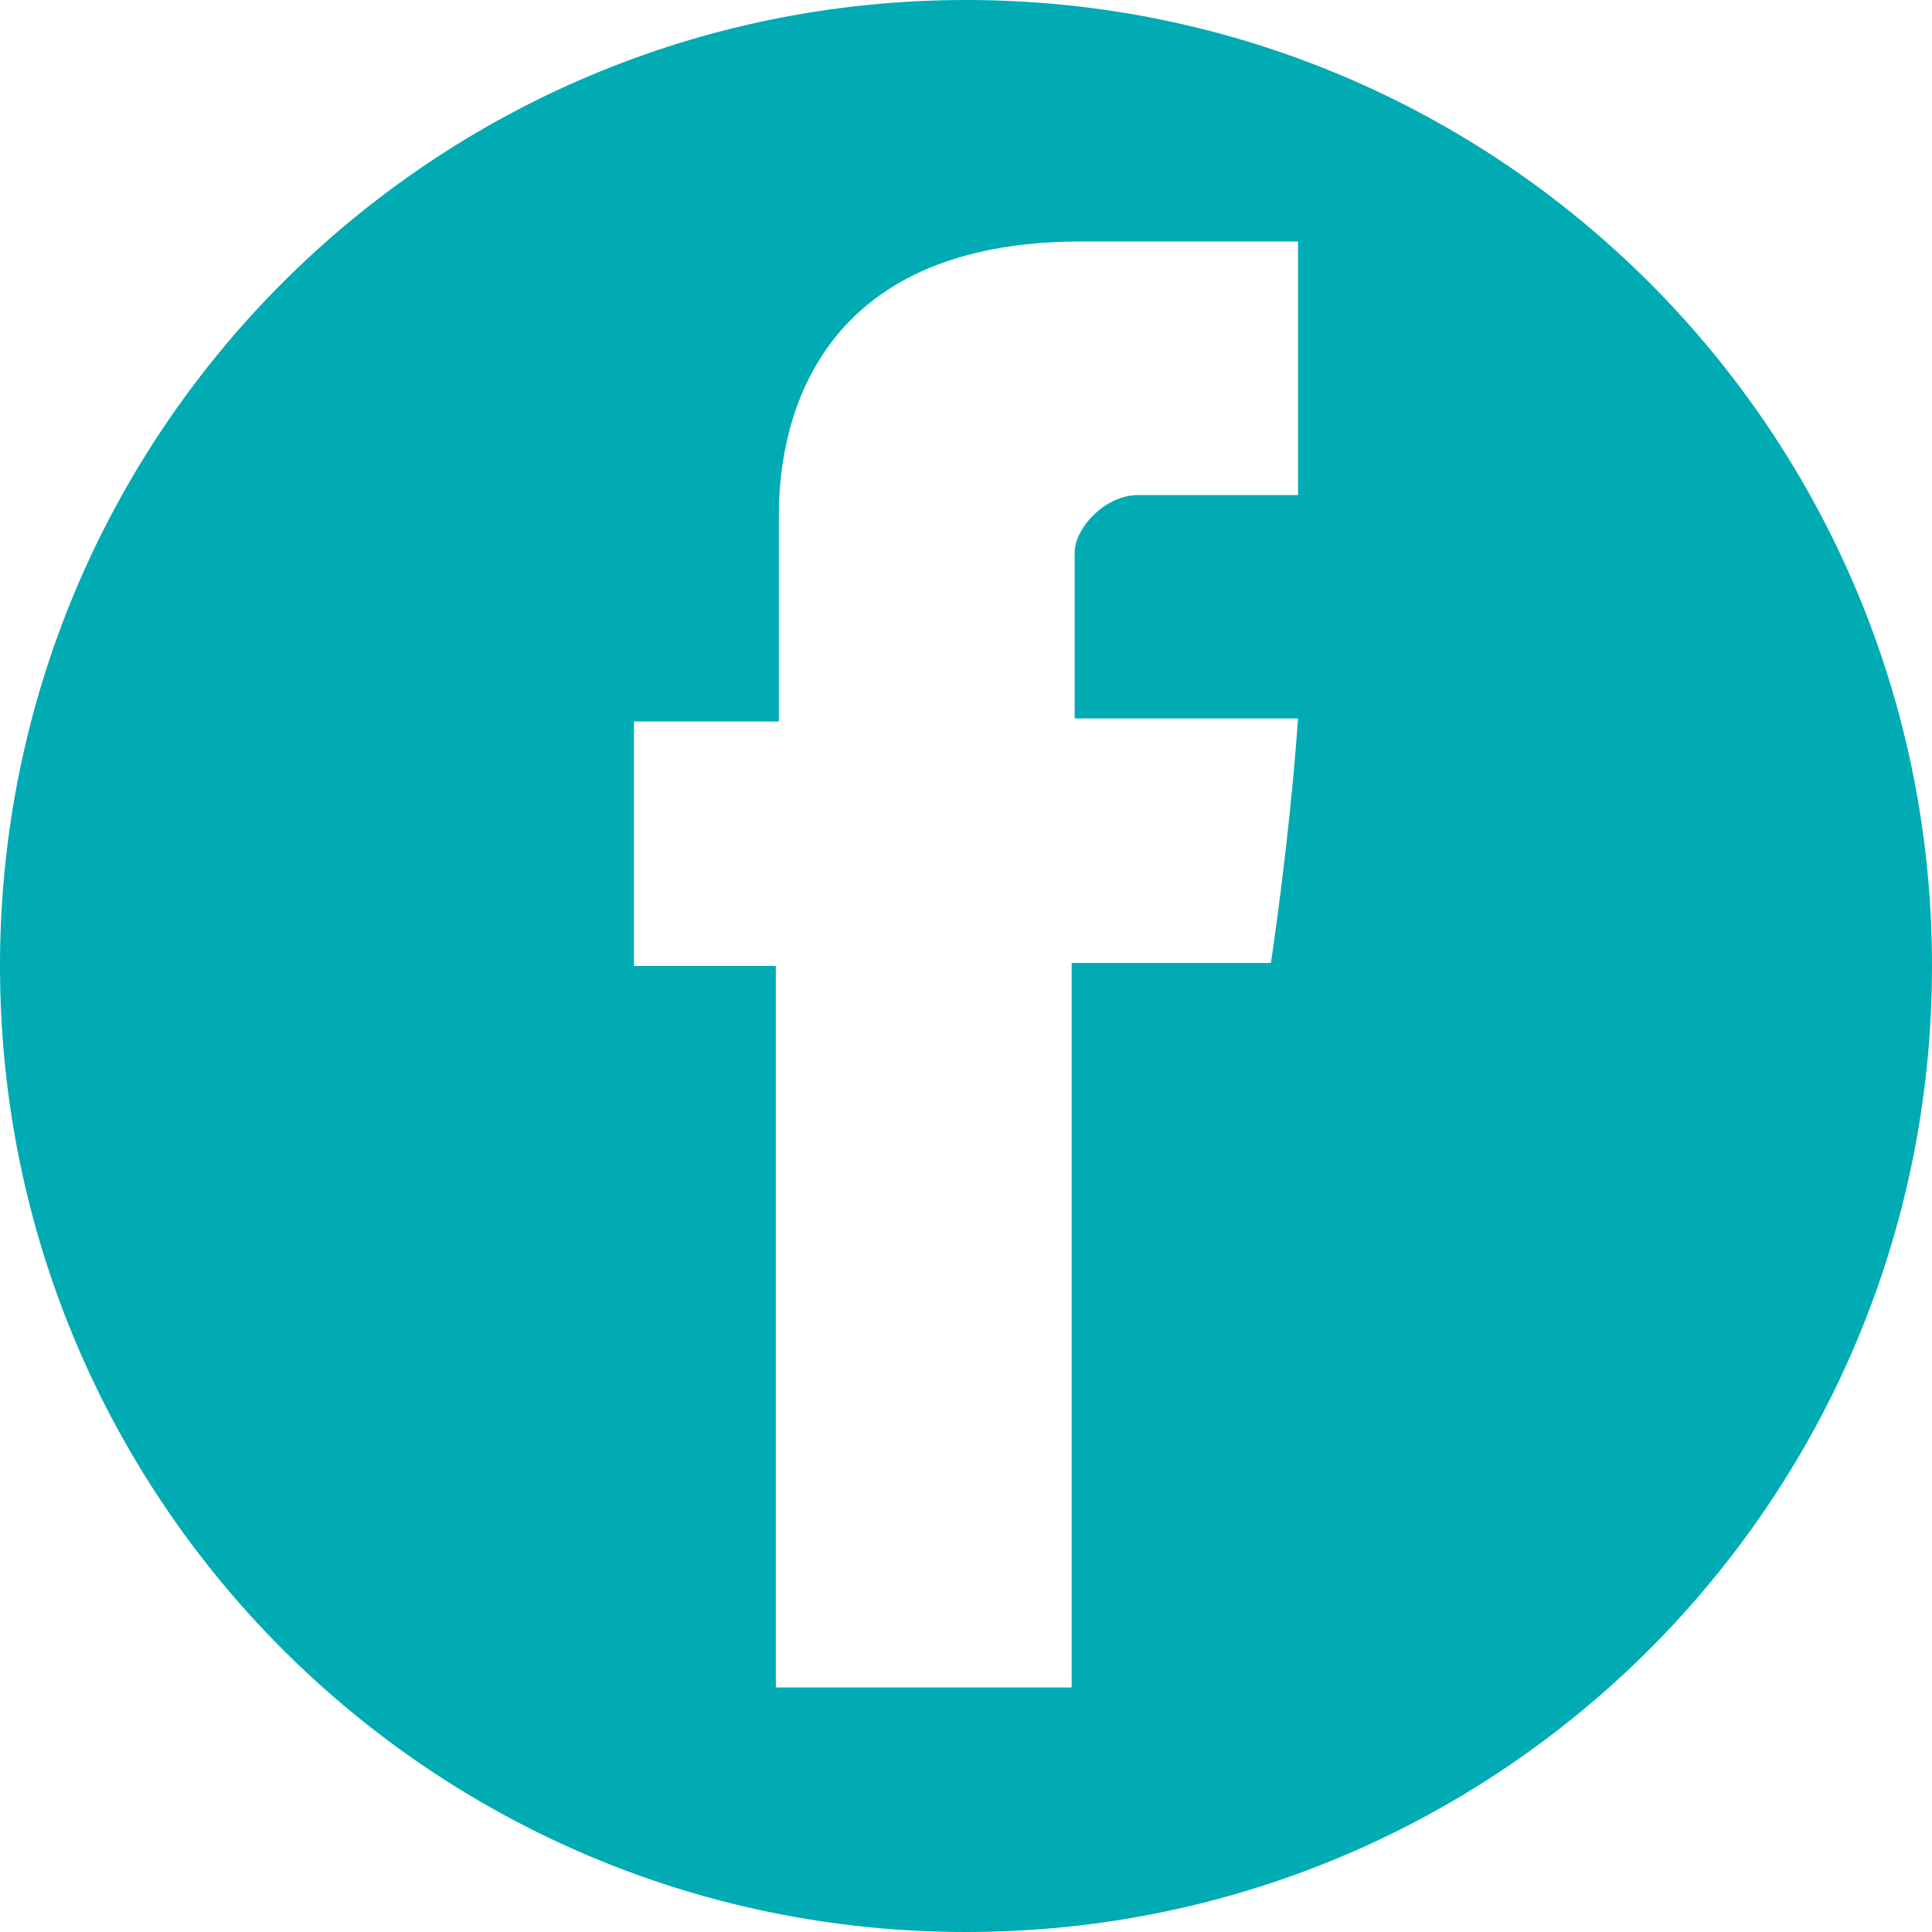 <?xml version="1.0" encoding="UTF-8"?>
<svg width="32px" height="32px" viewBox="0 0 32 32" version="1.1" xmlns="http://www.w3.org/2000/svg" xmlns:xlink="http://www.w3.org/1999/xlink">
    <title>2FF52A06-335F-456A-80B3-AA631DEAB919</title>
    <g id="layouts" stroke="none" stroke-width="1" fill="none" fill-rule="evenodd">
        <g id="avaleht" transform="translate(-74, -2998)" fill="#00ABB3" fill-rule="nonzero">
            <g id="section" transform="translate(73, 2900)">
                <g id="Facebook-Circle" transform="translate(1, 98)">
                    <path d="M16,0 C7.15,0 0,7.15 0,16 C0,24.85 7.15,32 16,32 C24.85,32 32,24.85 32,16 C32,7.15 24.85,0 16,0 Z M21.5,8.2 L18.85,8.2 C18.3,8.2 17.8,8.75 17.8,9.15 L17.8,11.9 L21.5,11.9 C21.35,14 21.05,15.95 21.05,15.95 L17.75,15.95 L17.75,27.95 L12.85,27.95 L12.85,16 L10.5,16 L10.5,11.95 L12.9,11.95 L12.9,8.65 C12.9,8.05 12.8,4 17.9,4 L21.5,4 L21.5,8.2 Z" id="Shape"></path>
                </g>
            </g>
        </g>
    </g>
</svg>